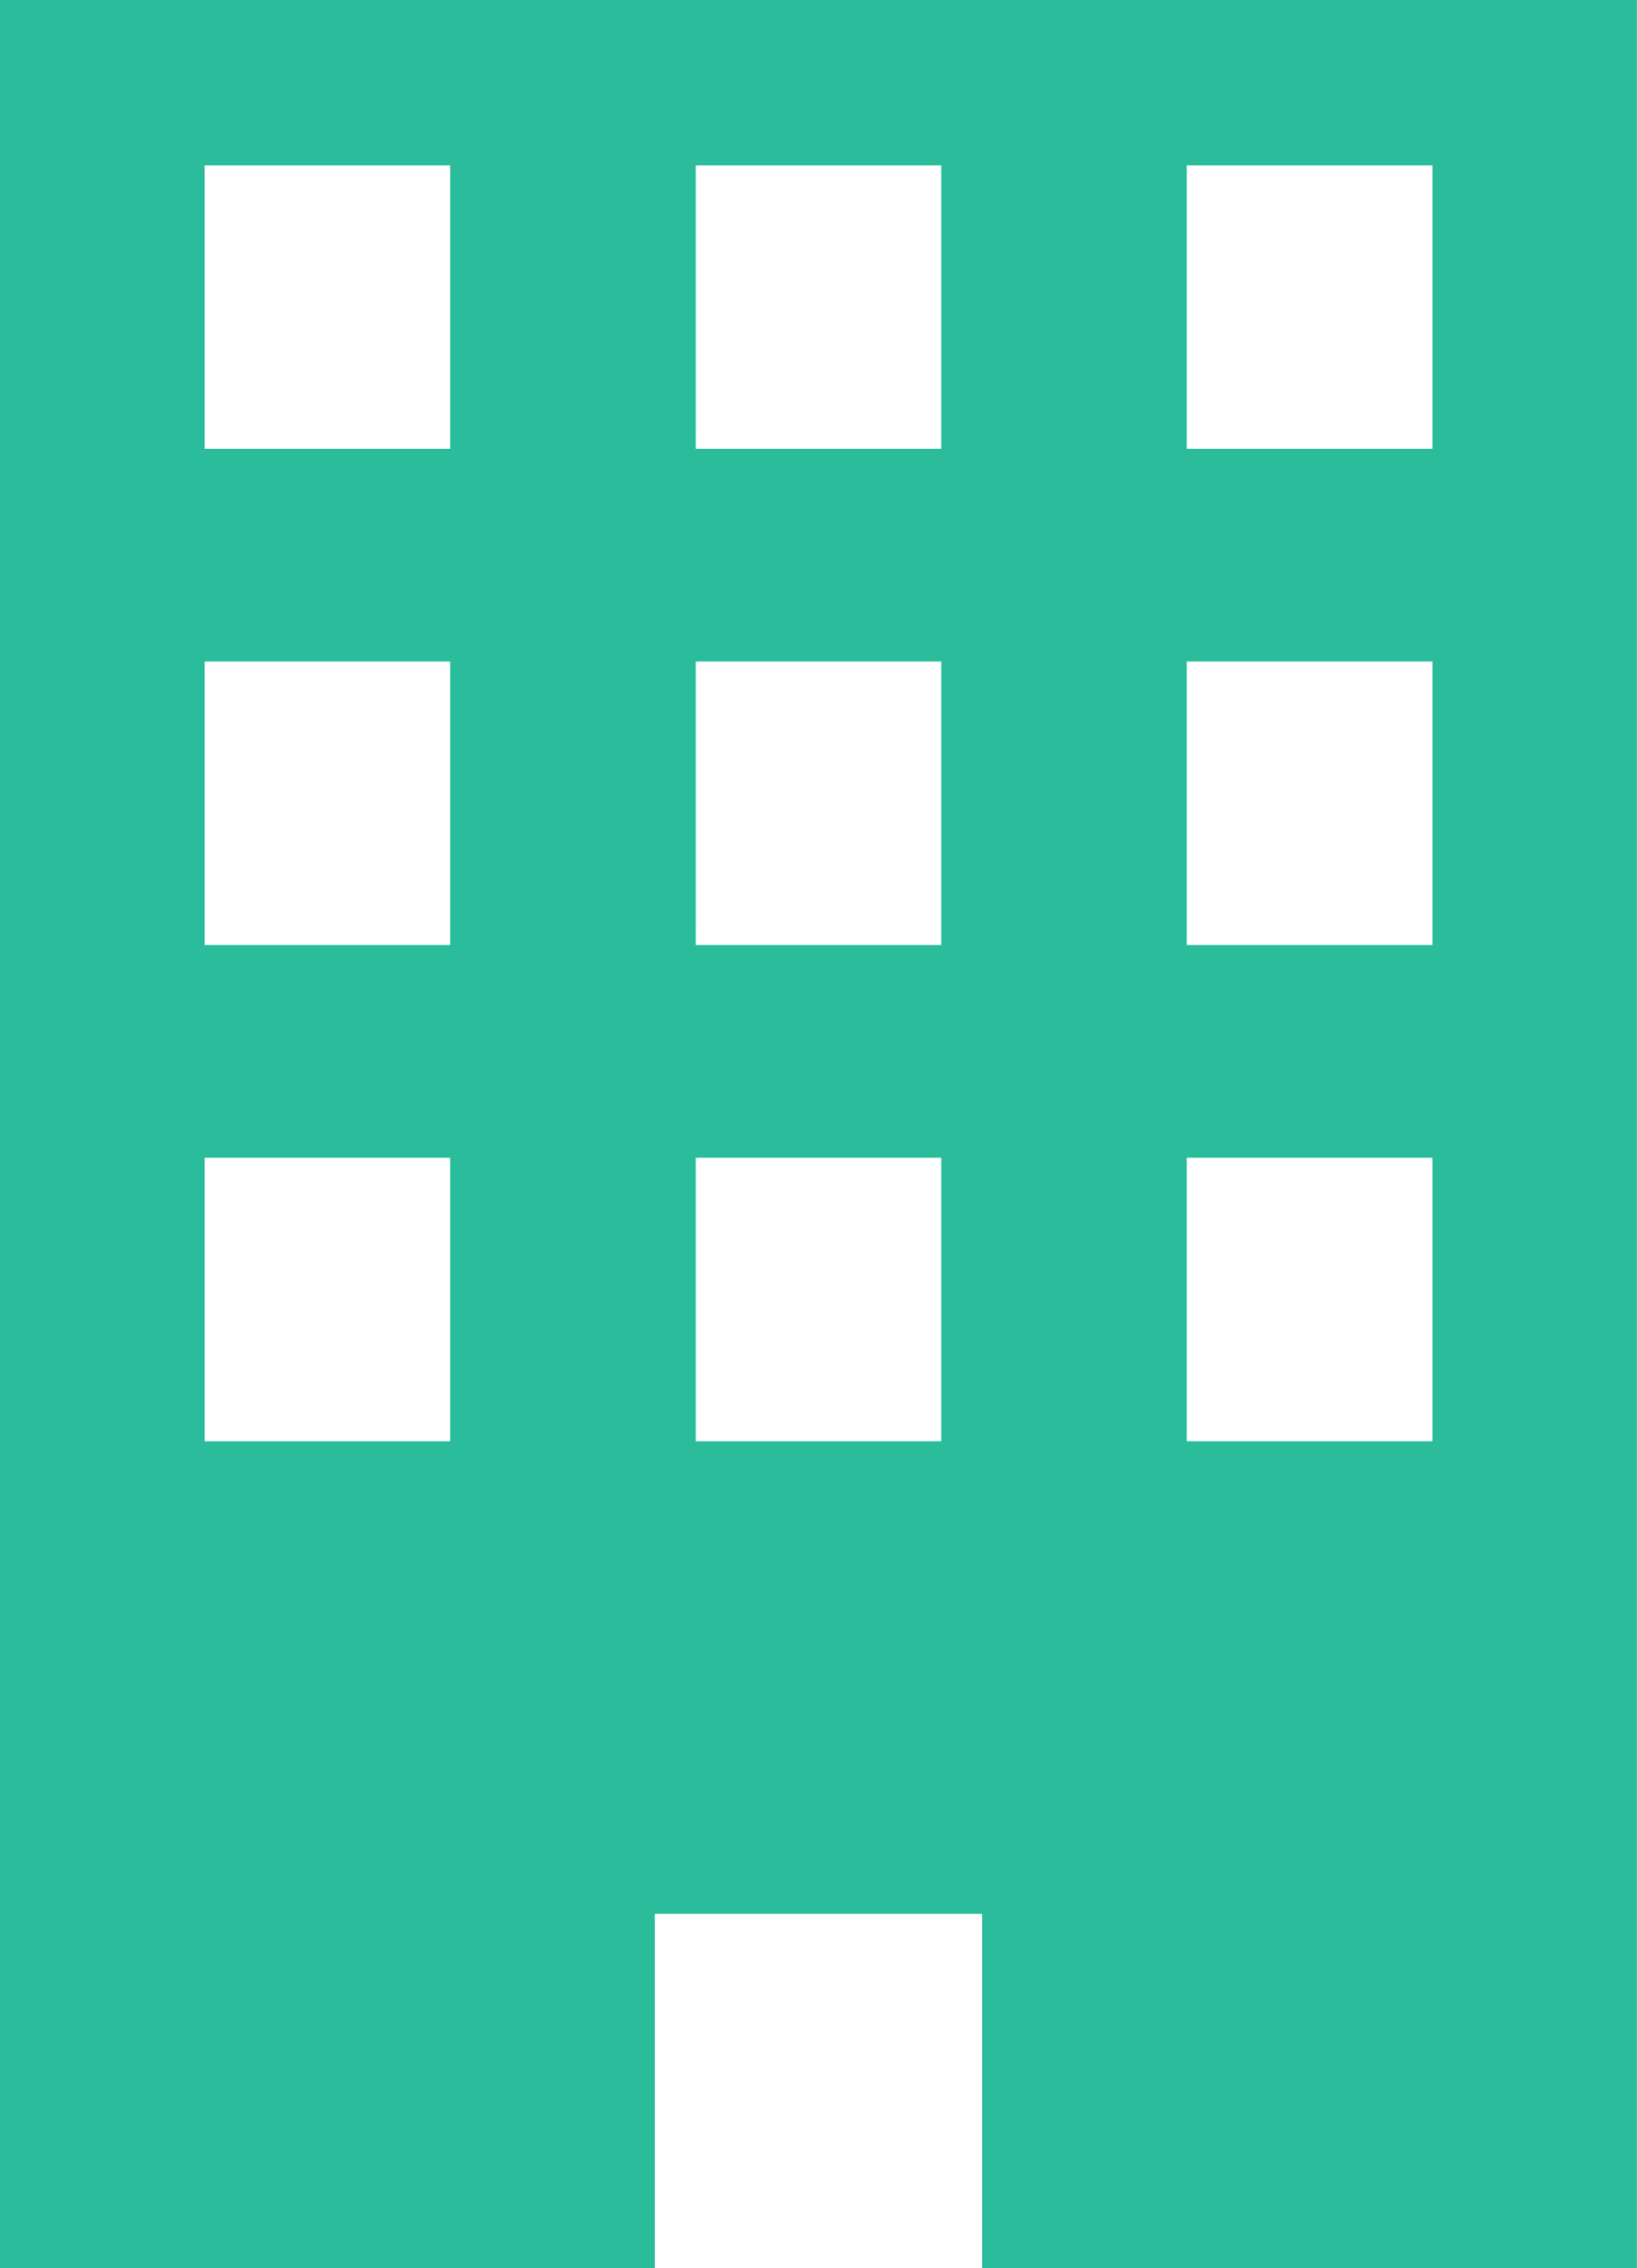 <svg id="Group_41" data-name="Group 41" xmlns="http://www.w3.org/2000/svg" width="18.056" height="25" viewBox="0 0 18.056 25">
  <path id="Path_62" data-name="Path 62" d="M96,0V25h7.222V21.094h3.611V25h7.222V0Zm4.965,15.885H98.257V12.76h2.708Zm0-5.469H98.257V7.291h2.708Zm0-5.469H98.257V1.823h2.708Zm5.417,10.938h-2.708V12.76h2.708Zm0-5.469h-2.708V7.291h2.708Zm0-5.469h-2.708V1.823h2.708ZM111.8,15.885H109.09V12.76H111.8Zm0-5.469H109.09V7.291H111.8Zm0-5.469H109.09V1.823H111.8Z" transform="translate(-96)" fill="#2abc9b"/>
</svg>

